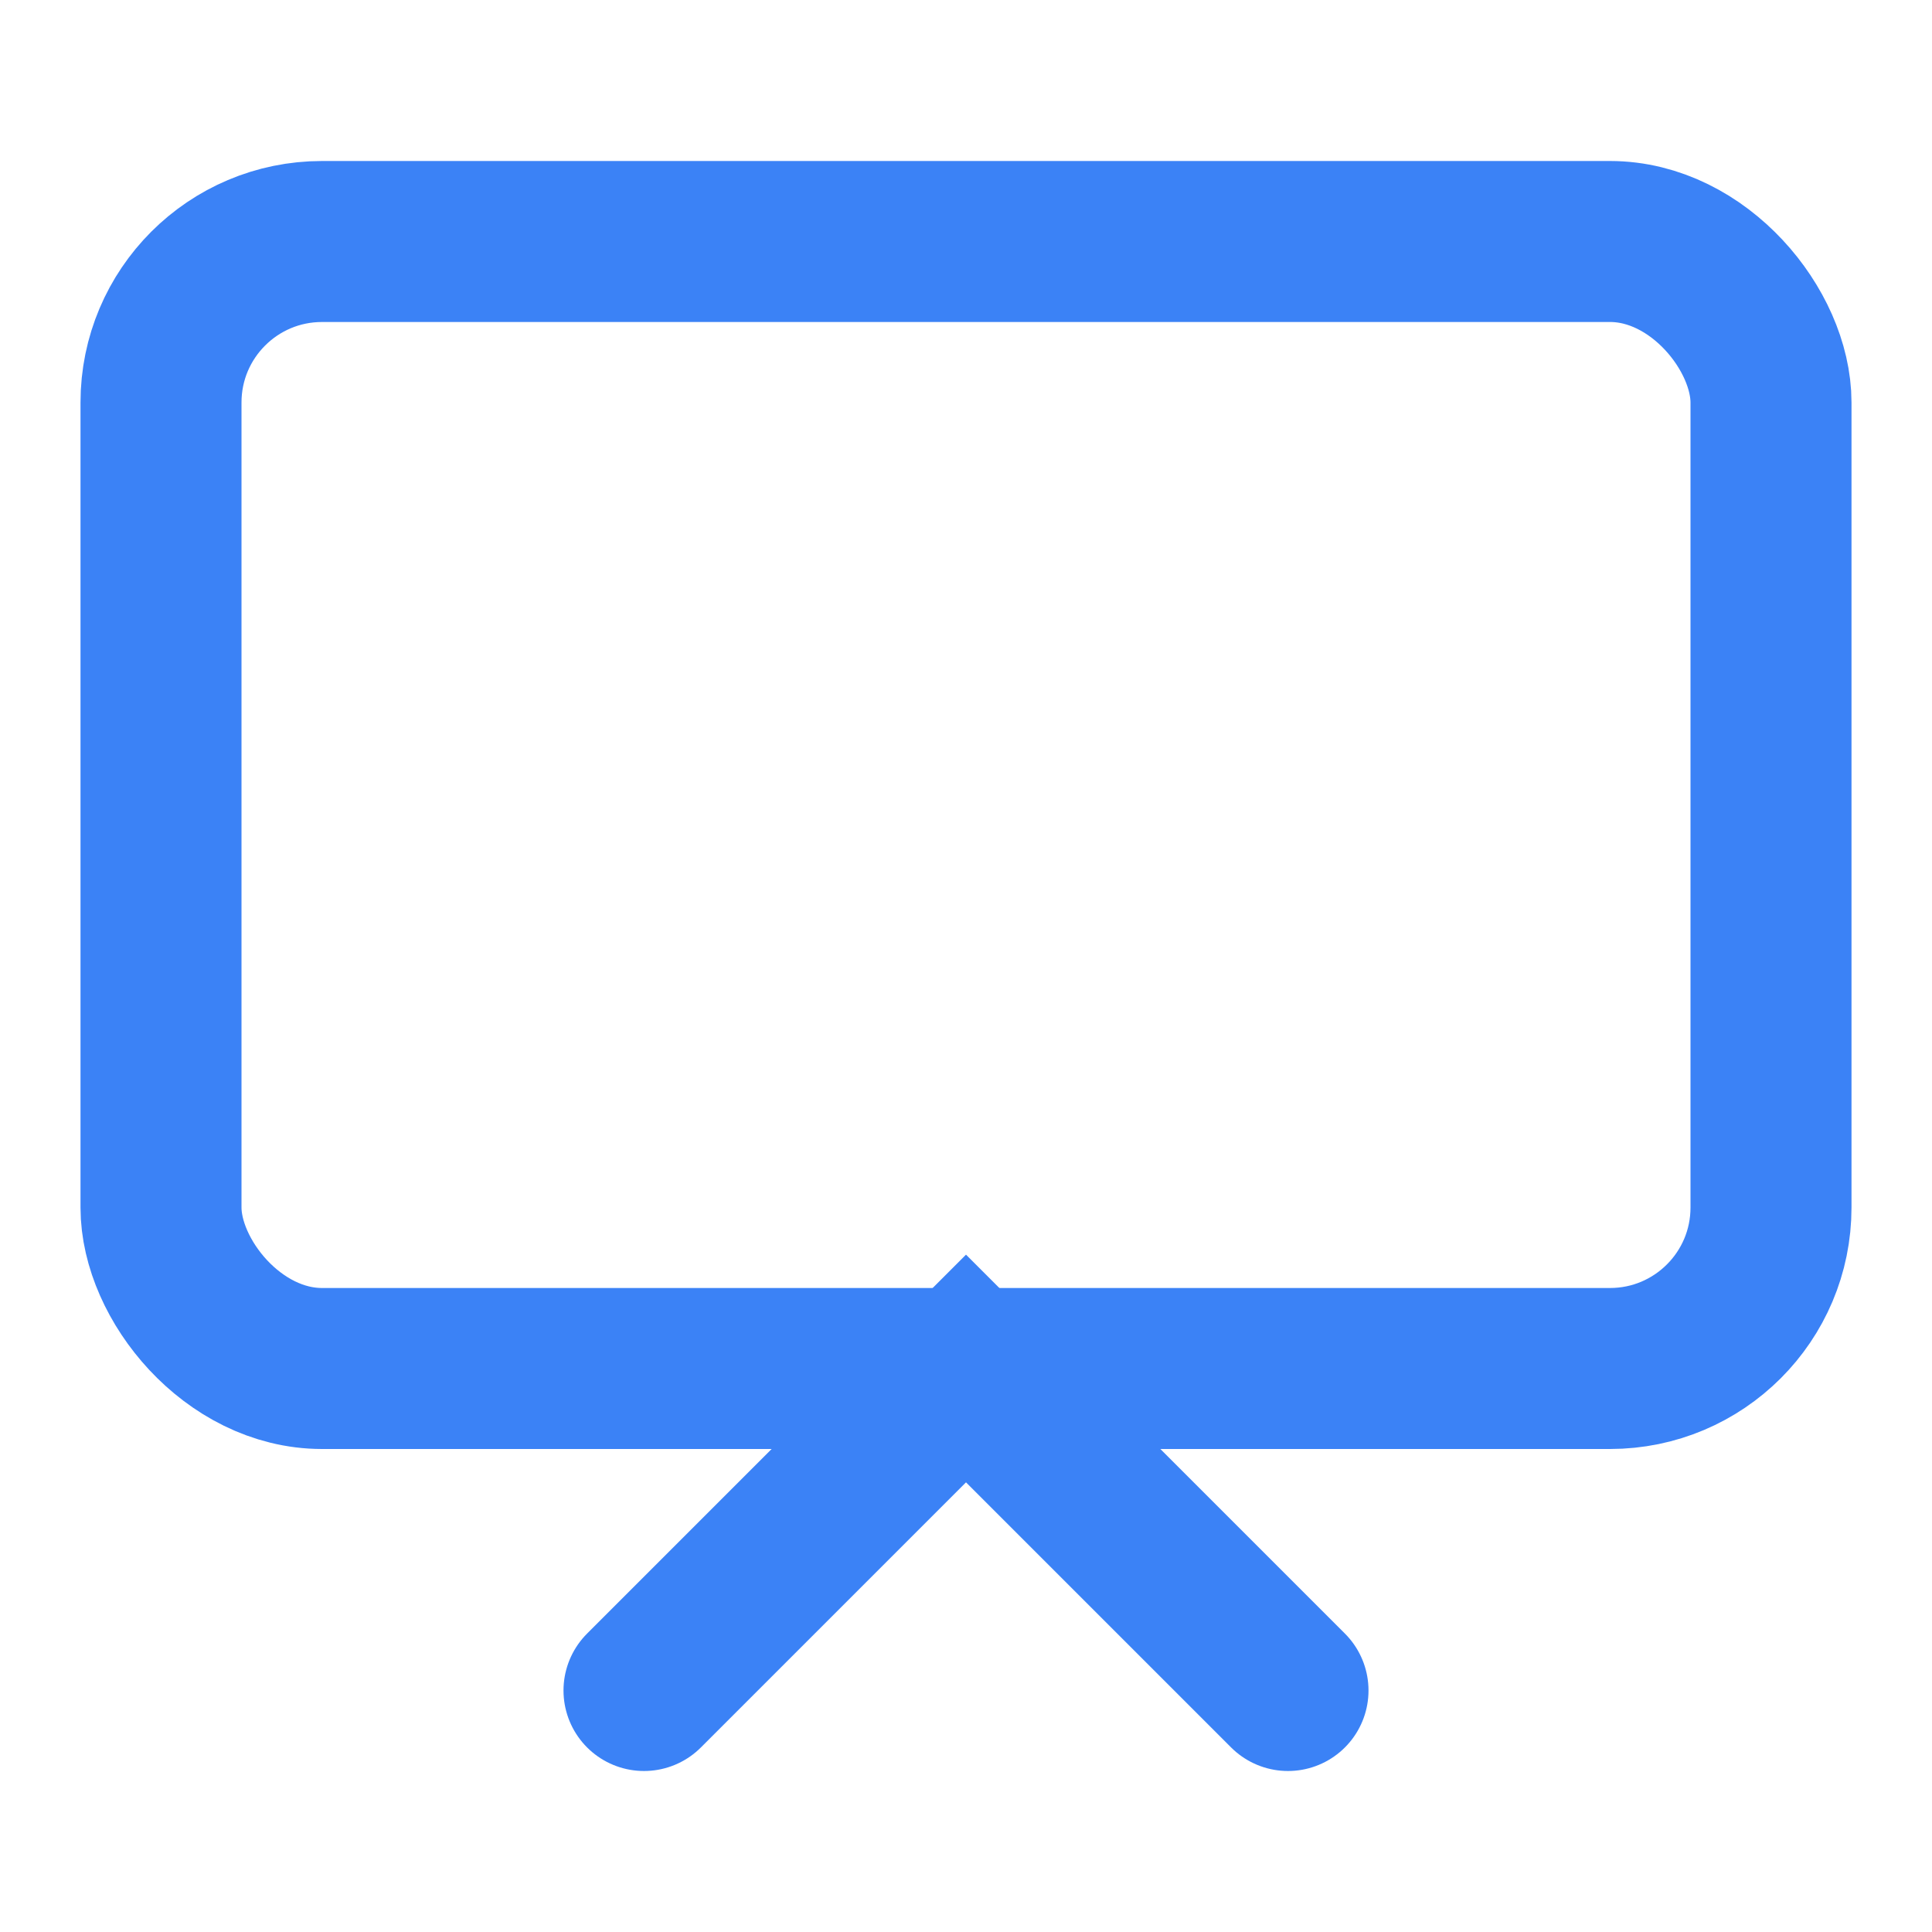 <svg width="32" height="32" viewBox="0 0 24 24" fill="none" xmlns="http://www.w3.org/2000/svg">
  <rect x="2" y="3" width="20" height="14" rx="2" stroke="#3b82f6" stroke-width="2"/>
  <path d="M8 21l4-4 4 4" stroke="#3b82f6" stroke-width="2" stroke-linecap="round"/>
</svg>
